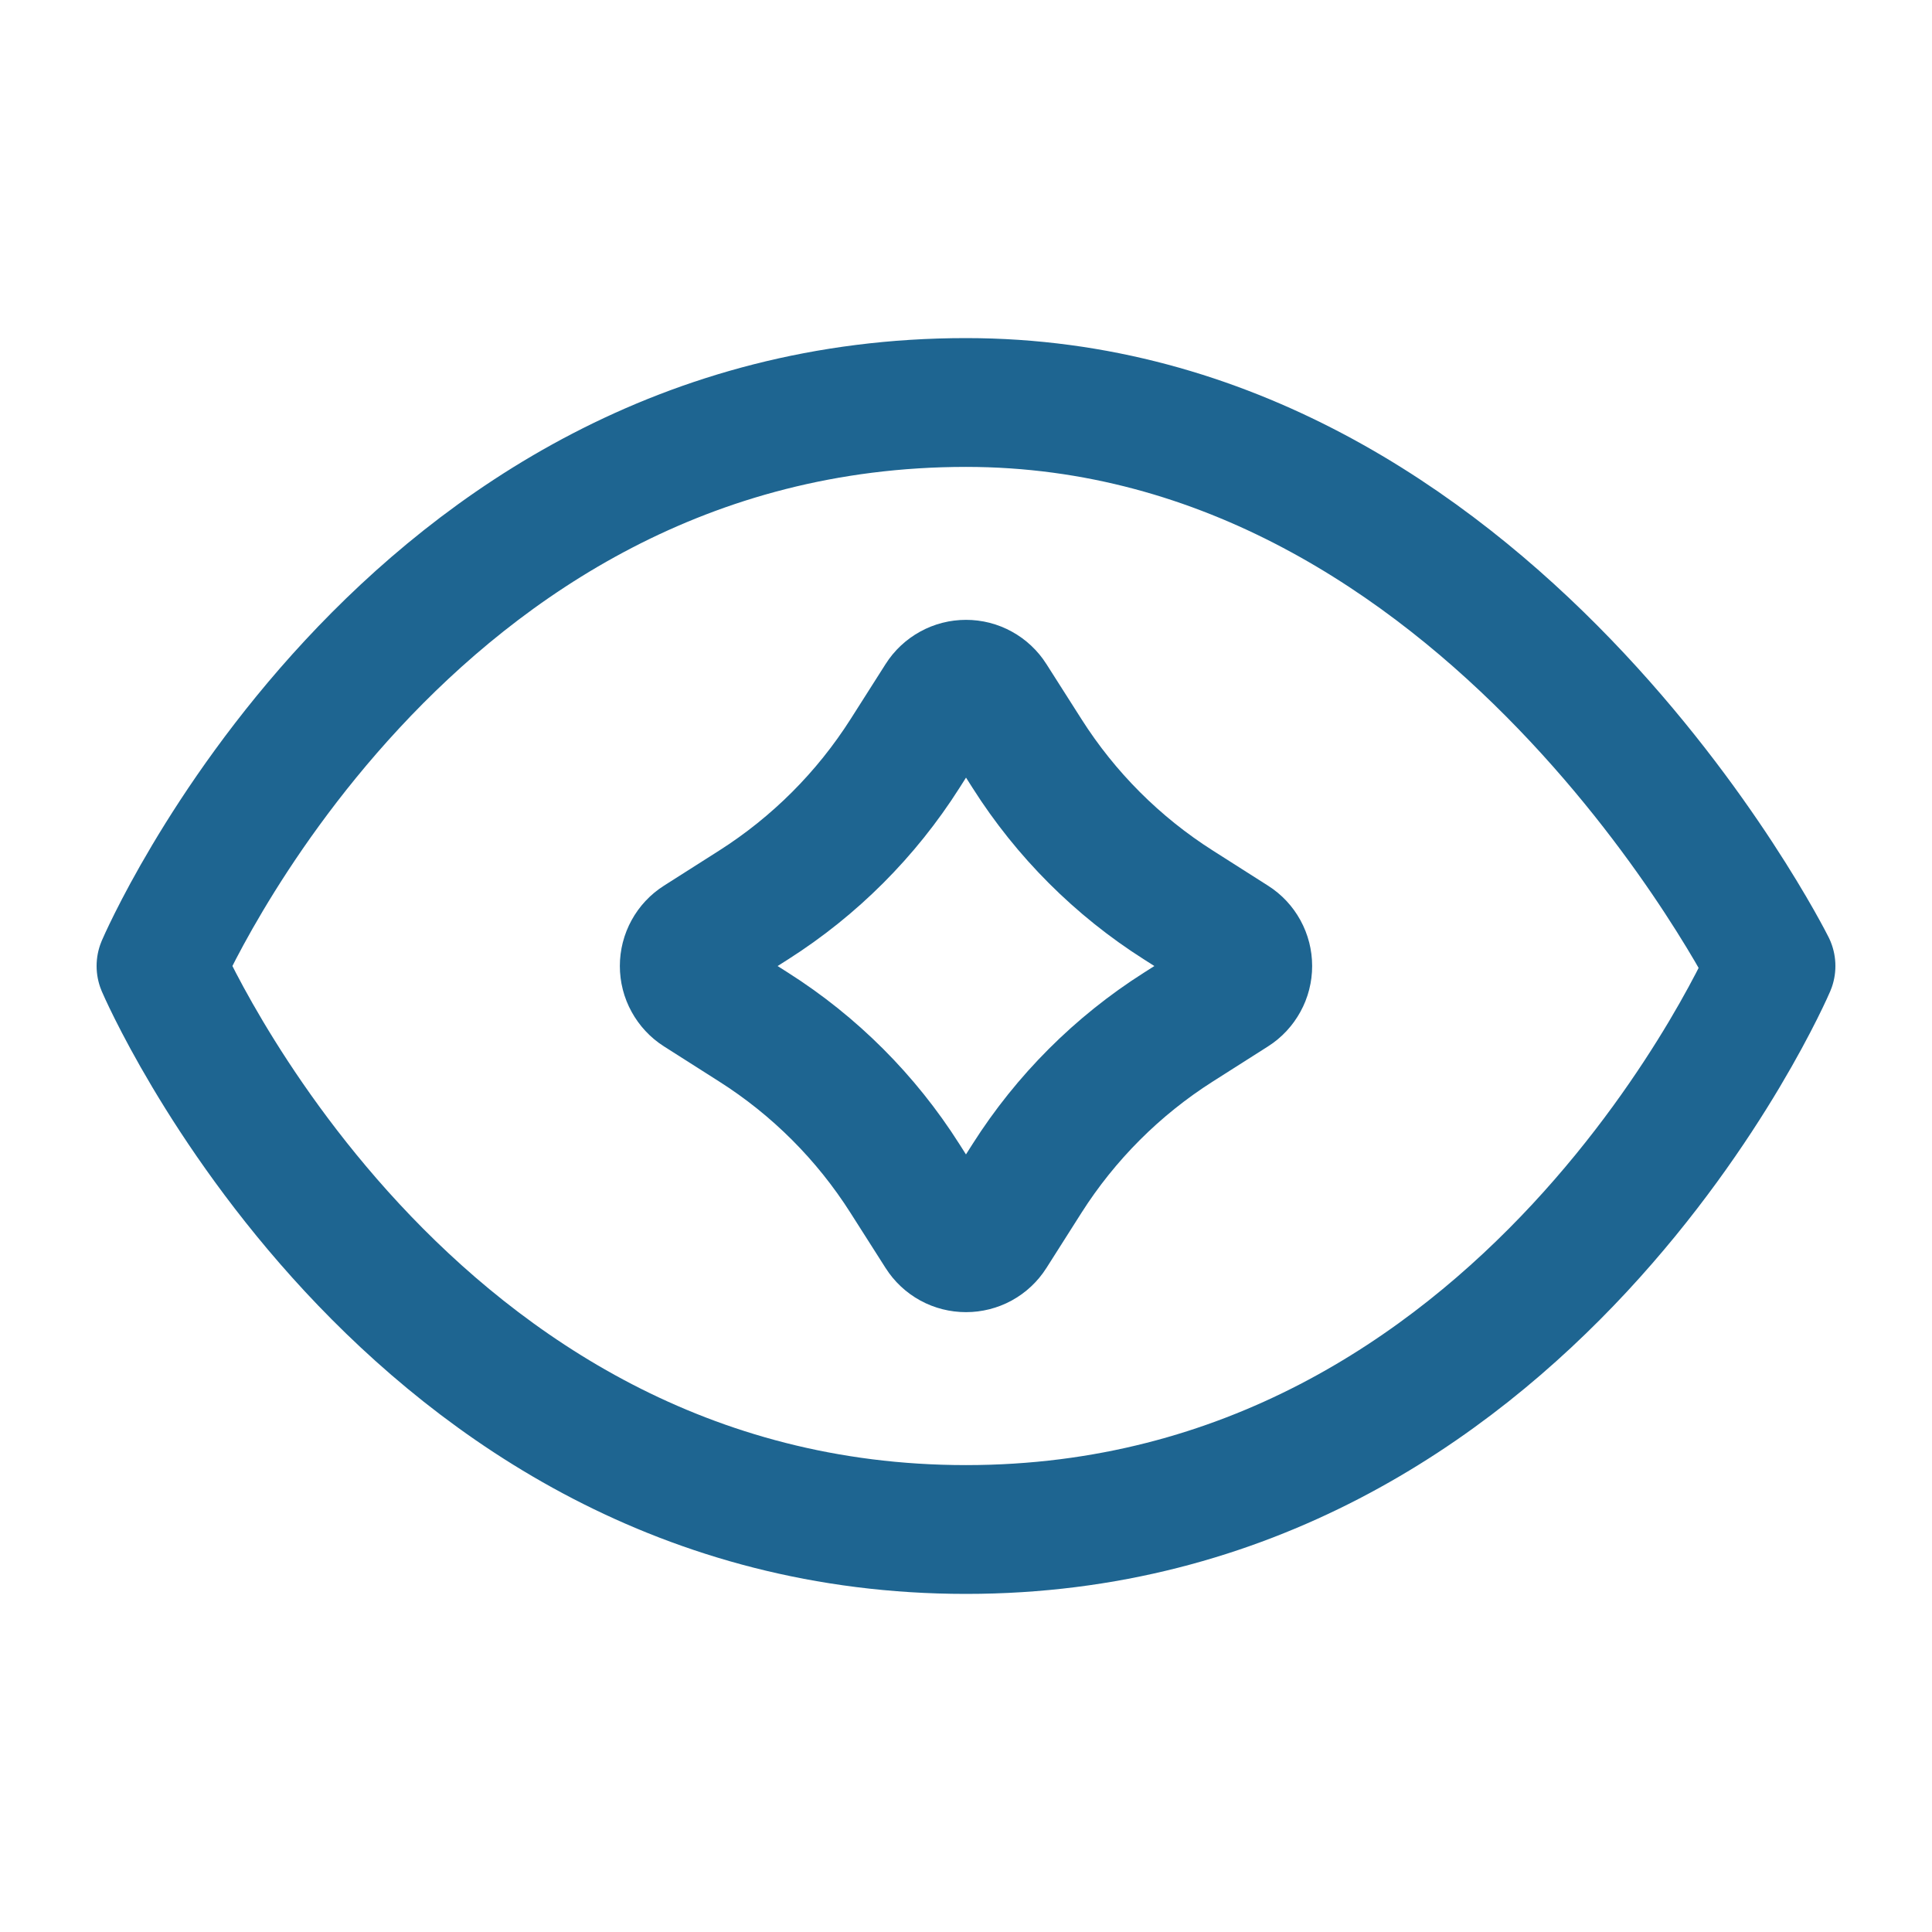 <svg width="30" height="30" viewBox="0 0 30 30" fill="none" xmlns="http://www.w3.org/2000/svg">
<path d="M27.5 15C27.5 15 23.75 23.75 15 23.75C6.25 23.75 2.5 15 2.5 15C2.5 15 6.25 6.25 15 6.25C23.125 6.25 27.5 15 27.5 15Z" stroke="#1E6591" stroke-width="2" stroke-linejoin="round"/>
<path d="M14.596 10.847C14.639 10.779 14.699 10.723 14.77 10.684C14.84 10.645 14.919 10.625 15 10.625C15.081 10.625 15.16 10.645 15.23 10.684C15.301 10.723 15.361 10.779 15.404 10.847L15.949 11.703C16.55 12.649 17.352 13.452 18.299 14.053L19.154 14.597C19.222 14.64 19.277 14.699 19.316 14.77C19.355 14.841 19.375 14.92 19.375 15C19.375 15.081 19.355 15.16 19.316 15.23C19.277 15.301 19.222 15.361 19.154 15.404L18.297 15.949C17.351 16.55 16.549 17.352 15.947 18.299L15.404 19.154C15.361 19.222 15.301 19.278 15.23 19.317C15.16 19.355 15.081 19.375 15 19.375C14.919 19.375 14.84 19.355 14.77 19.317C14.699 19.278 14.639 19.222 14.596 19.154L14.051 18.298C13.45 17.351 12.648 16.549 11.701 15.948L10.846 15.404C10.778 15.361 10.723 15.301 10.684 15.23C10.645 15.16 10.625 15.081 10.625 15C10.625 14.92 10.645 14.841 10.684 14.77C10.723 14.699 10.778 14.64 10.846 14.597L11.703 14.052C12.649 13.45 13.451 12.648 14.053 11.701L14.596 10.847Z" stroke="#1E6591" stroke-width="2" stroke-linejoin="round"/>
</svg>

